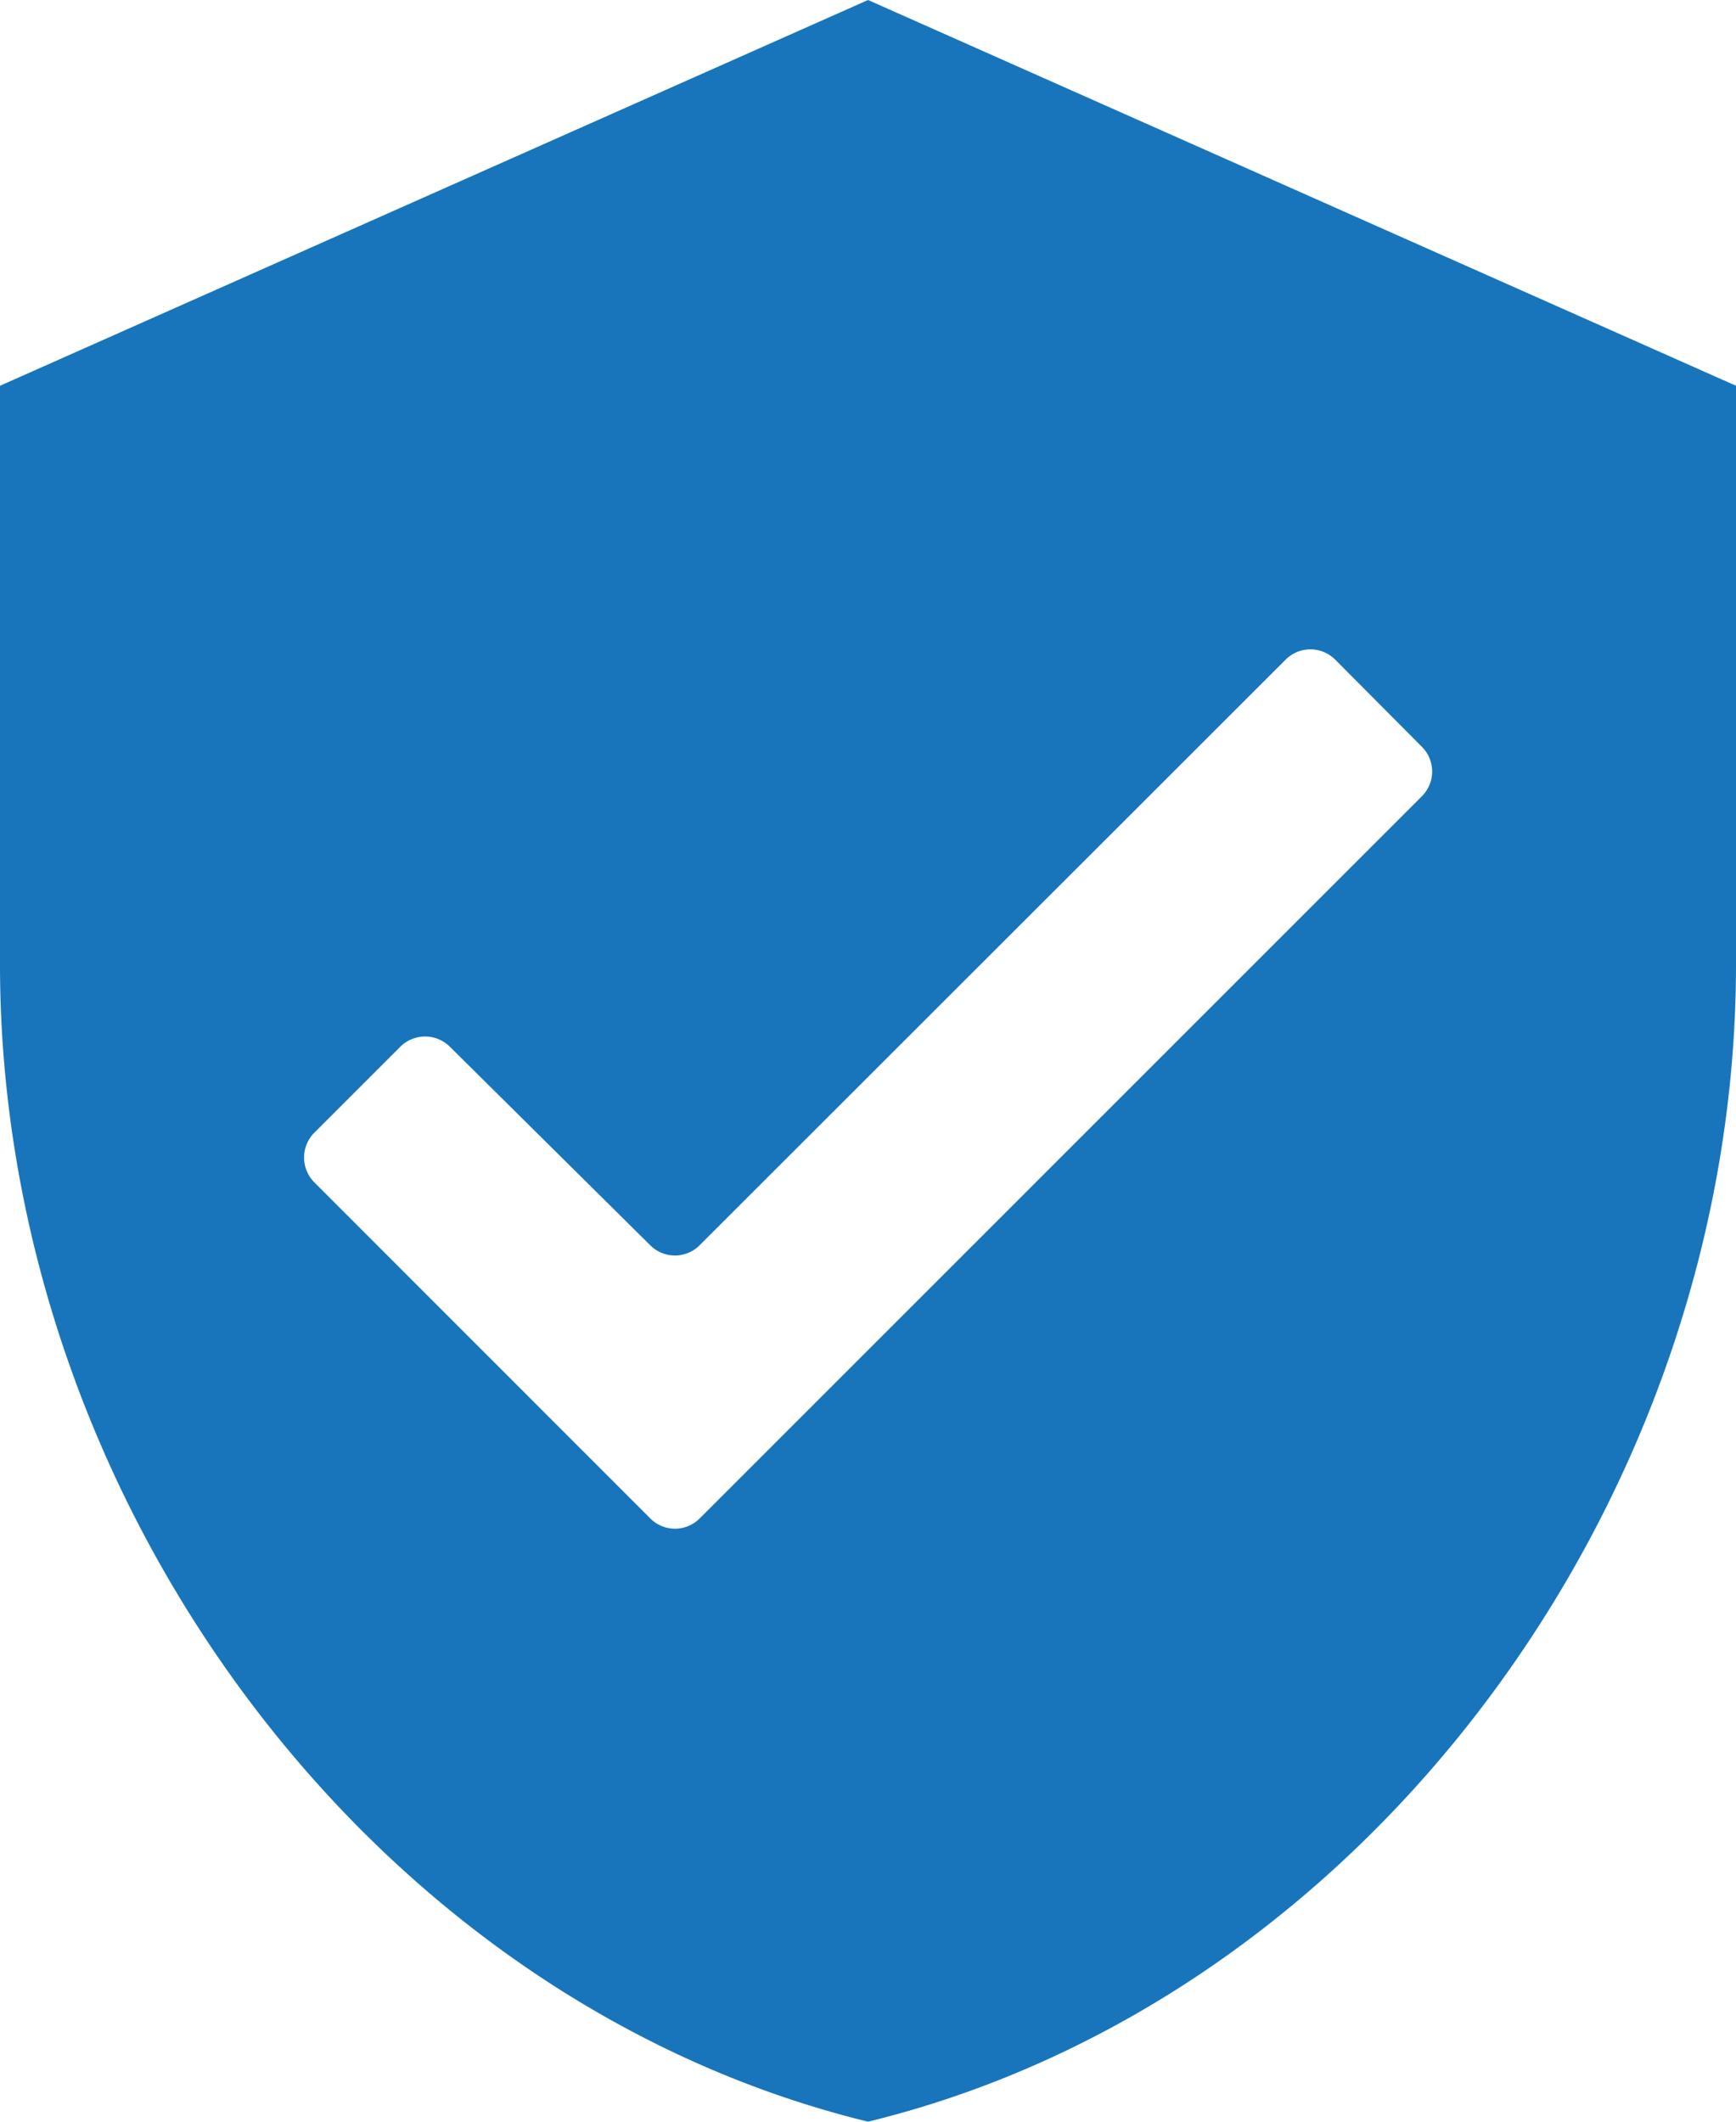 <svg id="Layer_1" data-name="Layer 1" xmlns="http://www.w3.org/2000/svg" viewBox="0 0 141.75 173.25"><defs><style>.cls-1{fill:#1875bb;}</style></defs><path class="cls-1" d="M70.88,0,0,31.5V78.75c0,43.71,30.24,84.58,70.88,94.5,40.63-9.92,70.87-50.79,70.87-94.5V31.5ZM53.11,124,25.64,96.52a2.87,2.87,0,0,1,0-4l7.07-7.07a2.87,2.87,0,0,1,4,0L53.11,101.7a2.85,2.85,0,0,0,4,0L105,53.84a2.86,2.86,0,0,1,4,0L116.12,61a2.85,2.85,0,0,1,0,4l-59,59A2.84,2.84,0,0,1,53.11,124Z"/></svg>